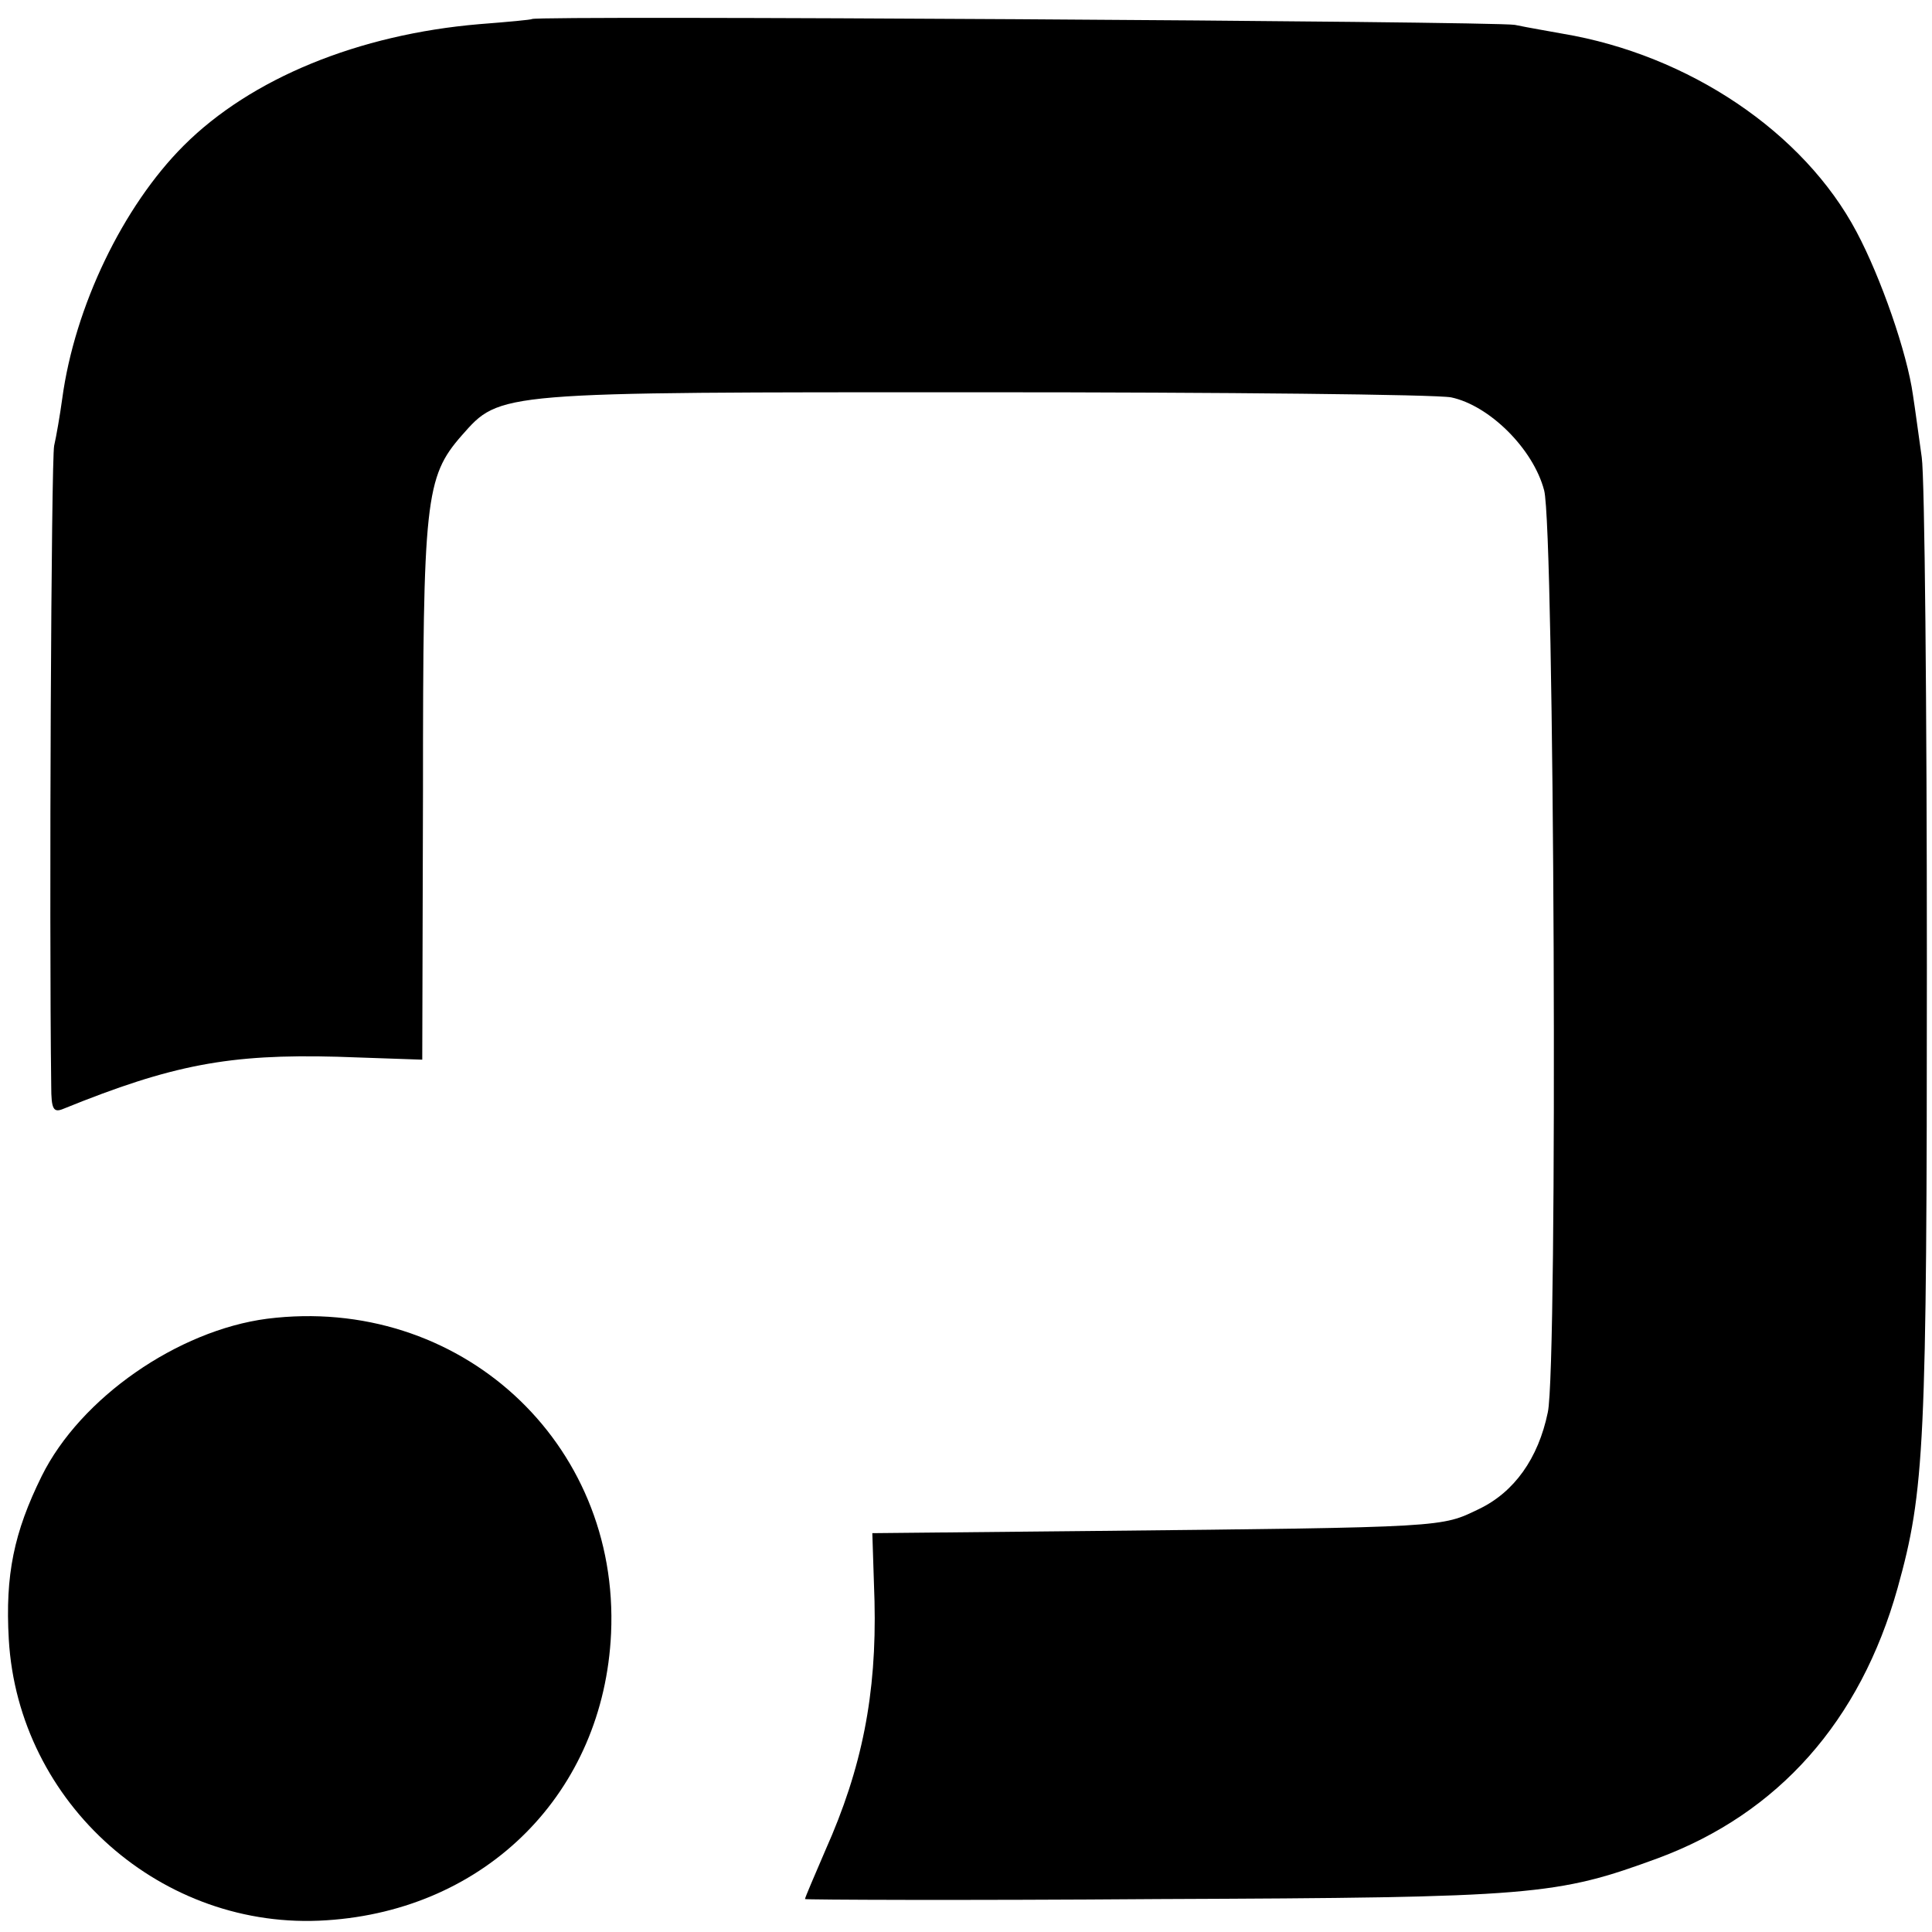 <?xml version="1.0" standalone="no"?>
<!DOCTYPE svg PUBLIC "-//W3C//DTD SVG 20010904//EN"
 "http://www.w3.org/TR/2001/REC-SVG-20010904/DTD/svg10.dtd">
<svg version="1.0" xmlns="http://www.w3.org/2000/svg"
 width="264pt" height="264pt" viewBox="0 0 264 264"
 preserveAspectRatio="xMidYMid meet">
<g transform="translate(0,264) scale(0.1,-0.1)"
fill="#000000" stroke="none">
<path d="M727 2614 c-1 -1 -33 -4 -72 -7 -165 -14 -312 -74 -404 -166 -83 -83
-149 -220 -166 -346 -3 -22 -8 -51 -11 -64 -4 -18 -7 -645 -4 -875 0 -32 3
-37 17 -31 148 60 226 75 374 71 l116 -4 1 367 c0 398 3 429 53 486 53 60 46
59 709 59 333 0 622 -3 643 -7 52 -11 112 -70 127 -127 14 -51 19 -1198 5
-1260 -13 -63 -46 -109 -94 -132 -52 -25 -42 -25 -527 -30 l-302 -3 3 -93 c3
-127 -17 -228 -67 -340 -15 -35 -28 -65 -28 -67 0 -1 217 -2 483 0 515 2 544
5 683 56 164 61 276 187 327 369 37 133 40 193 40 850 0 355 -3 668 -7 695 -4
28 -9 66 -12 85 -8 58 -44 161 -77 223 -72 136 -229 242 -402 271 -16 3 -46 8
-65 12 -28 5 -1337 13 -1343 8z"/>
<path d="M365 838 c-122 -16 -255 -108 -308 -215 -38 -77 -50 -135 -45 -223
13 -225 210 -399 434 -384 219 14 379 175 389 392 12 262 -208 463 -470 430z"/>
</g>
</svg>
